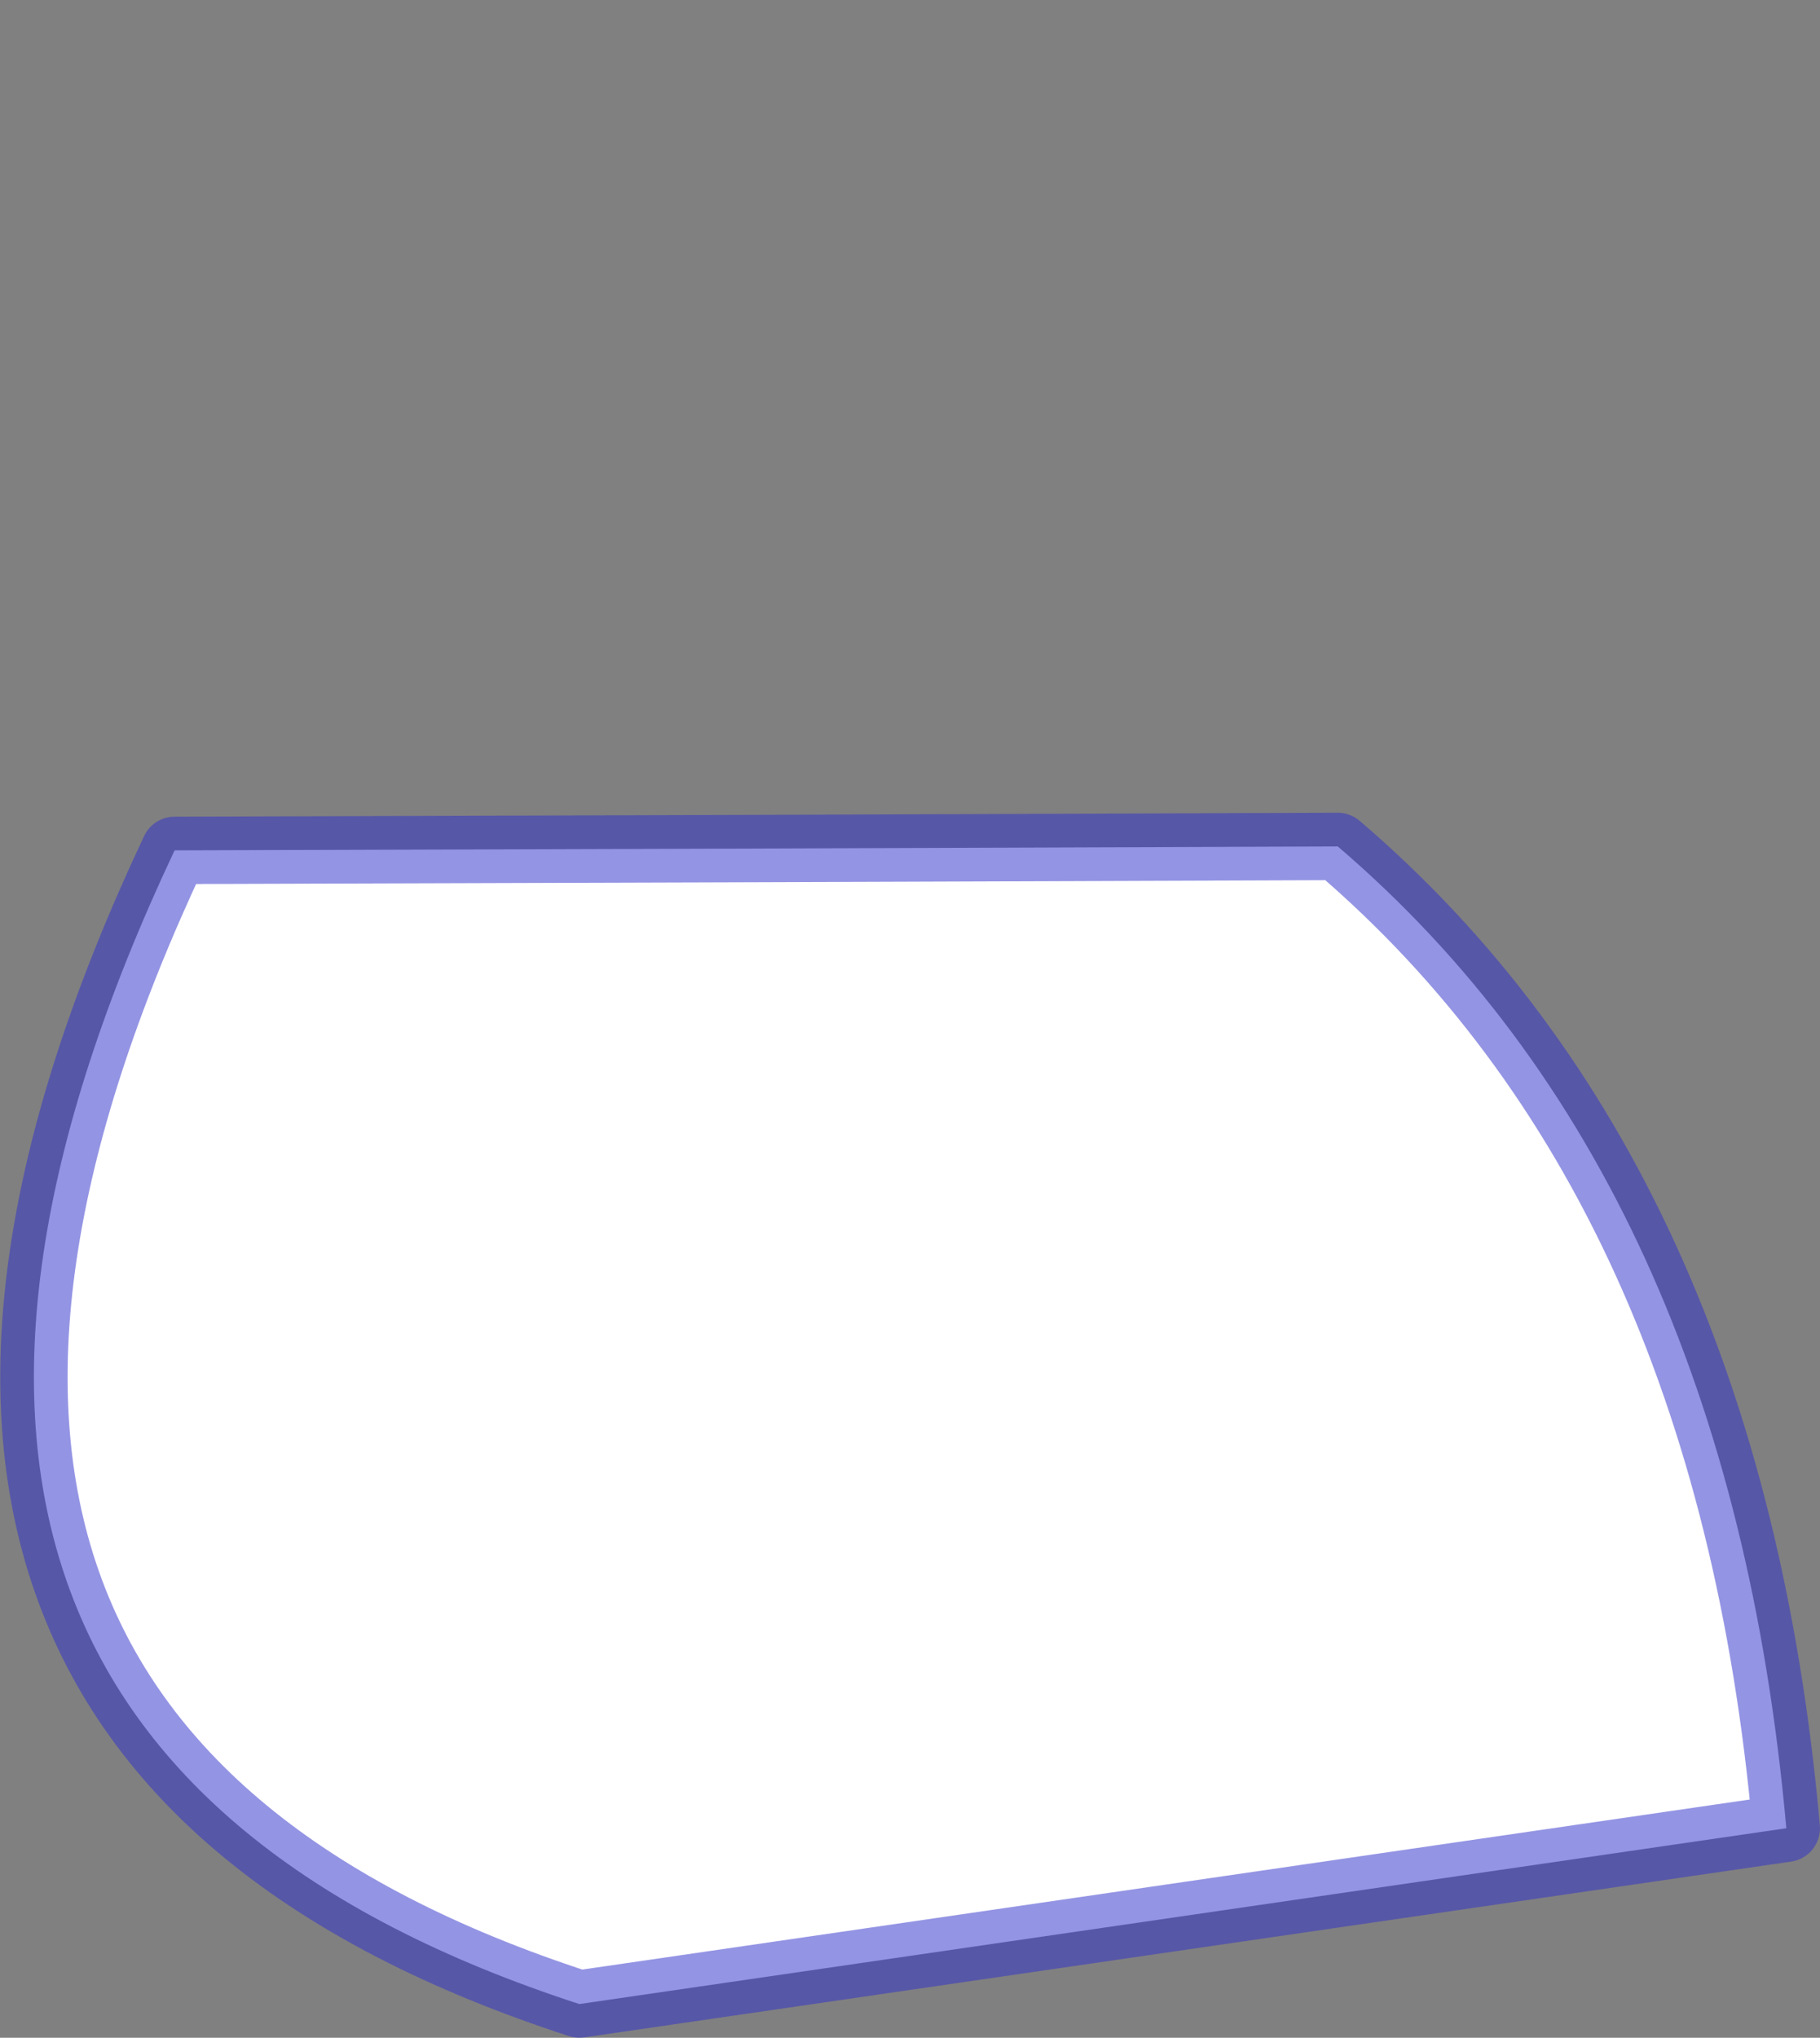 <?xml version="1.0" encoding="UTF-8" standalone="no"?>
<svg xmlns:xlink="http://www.w3.org/1999/xlink" height="181.4px" width="162.1px" xmlns="http://www.w3.org/2000/svg">
  <rect width="100%" height="100%" fill="#808080" stroke="none"/>
  <g transform="matrix(1.0, 0.0, 0.0, 1.0, 107.2, -10.3)">
    <path d="M-91.65 86.0 Q-128.85 164.9 -55.6 188.7 L51.9 173.05 Q46.75 115.4 11.95 85.65 -39.85 85.85 -91.65 86.0" fill="#ffffff" fill-rule="evenodd" stroke="none">
      <animate attributeName="fill" dur="2s" repeatCount="indefinite" values="#ffffff;#ffffff"/>
      <animate attributeName="fill-opacity" dur="2s" repeatCount="indefinite" values="1.0;1.0"/>
      <animate attributeName="d" dur="2s" repeatCount="indefinite" values="M-91.65 86.0 Q-128.85 164.9 -55.6 188.7 L51.9 173.05 Q46.75 115.4 11.95 85.65 -39.85 85.85 -91.65 86.0;M-18.5 22.0 Q-15.5 67.25 -12.5 112.5 L-3.5 112.5 Q-0.25 67.25 3.0 22.0 -7.75 4.65 -18.5 22.0"/>
    </path>
    <path d="M-91.65 86.0 Q-39.85 85.85 11.95 85.65 46.75 115.4 51.9 173.05 L-55.6 188.7 Q-128.85 164.9 -91.65 86.0 -39.85 85.85 11.95 85.65 46.75 115.4 51.9 173.05 L-55.6 188.7 Q-128.85 164.9 -91.65 86.0" fill="none" stroke="#3333cc" stroke-linecap="round" stroke-linejoin="round" stroke-opacity="0.522" stroke-width="6.0">
      <animate attributeName="stroke" dur="2s" repeatCount="indefinite" values="#3333cc;#3333cd"/>
      <animate attributeName="stroke-width" dur="2s" repeatCount="indefinite" values="6.0;6.0"/>
      <animate attributeName="fill-opacity" dur="2s" repeatCount="indefinite" values="0.522;0.522"/>
      <animate attributeName="d" dur="2s" repeatCount="indefinite" values="M-91.65 86.0 Q-39.85 85.85 11.95 85.65 46.75 115.4 51.9 173.05 L-55.6 188.7 Q-128.85 164.9 -91.65 86.0 -39.85 85.85 11.95 85.65 46.75 115.4 51.9 173.05 L-55.6 188.7 Q-128.85 164.9 -91.65 86.0;M-18.5 22.0 Q-7.75 4.65 3.0 22.0 -0.25 67.25 -3.5 112.5 L-12.5 112.5 Q-15.5 67.25 -18.5 22.0 -7.75 4.65 3.0 22.0 -0.25 67.25 -3.5 112.5 L-12.5 112.5 Q-15.5 67.25 -18.5 22.0"/>
    </path>
  </g>
</svg>
